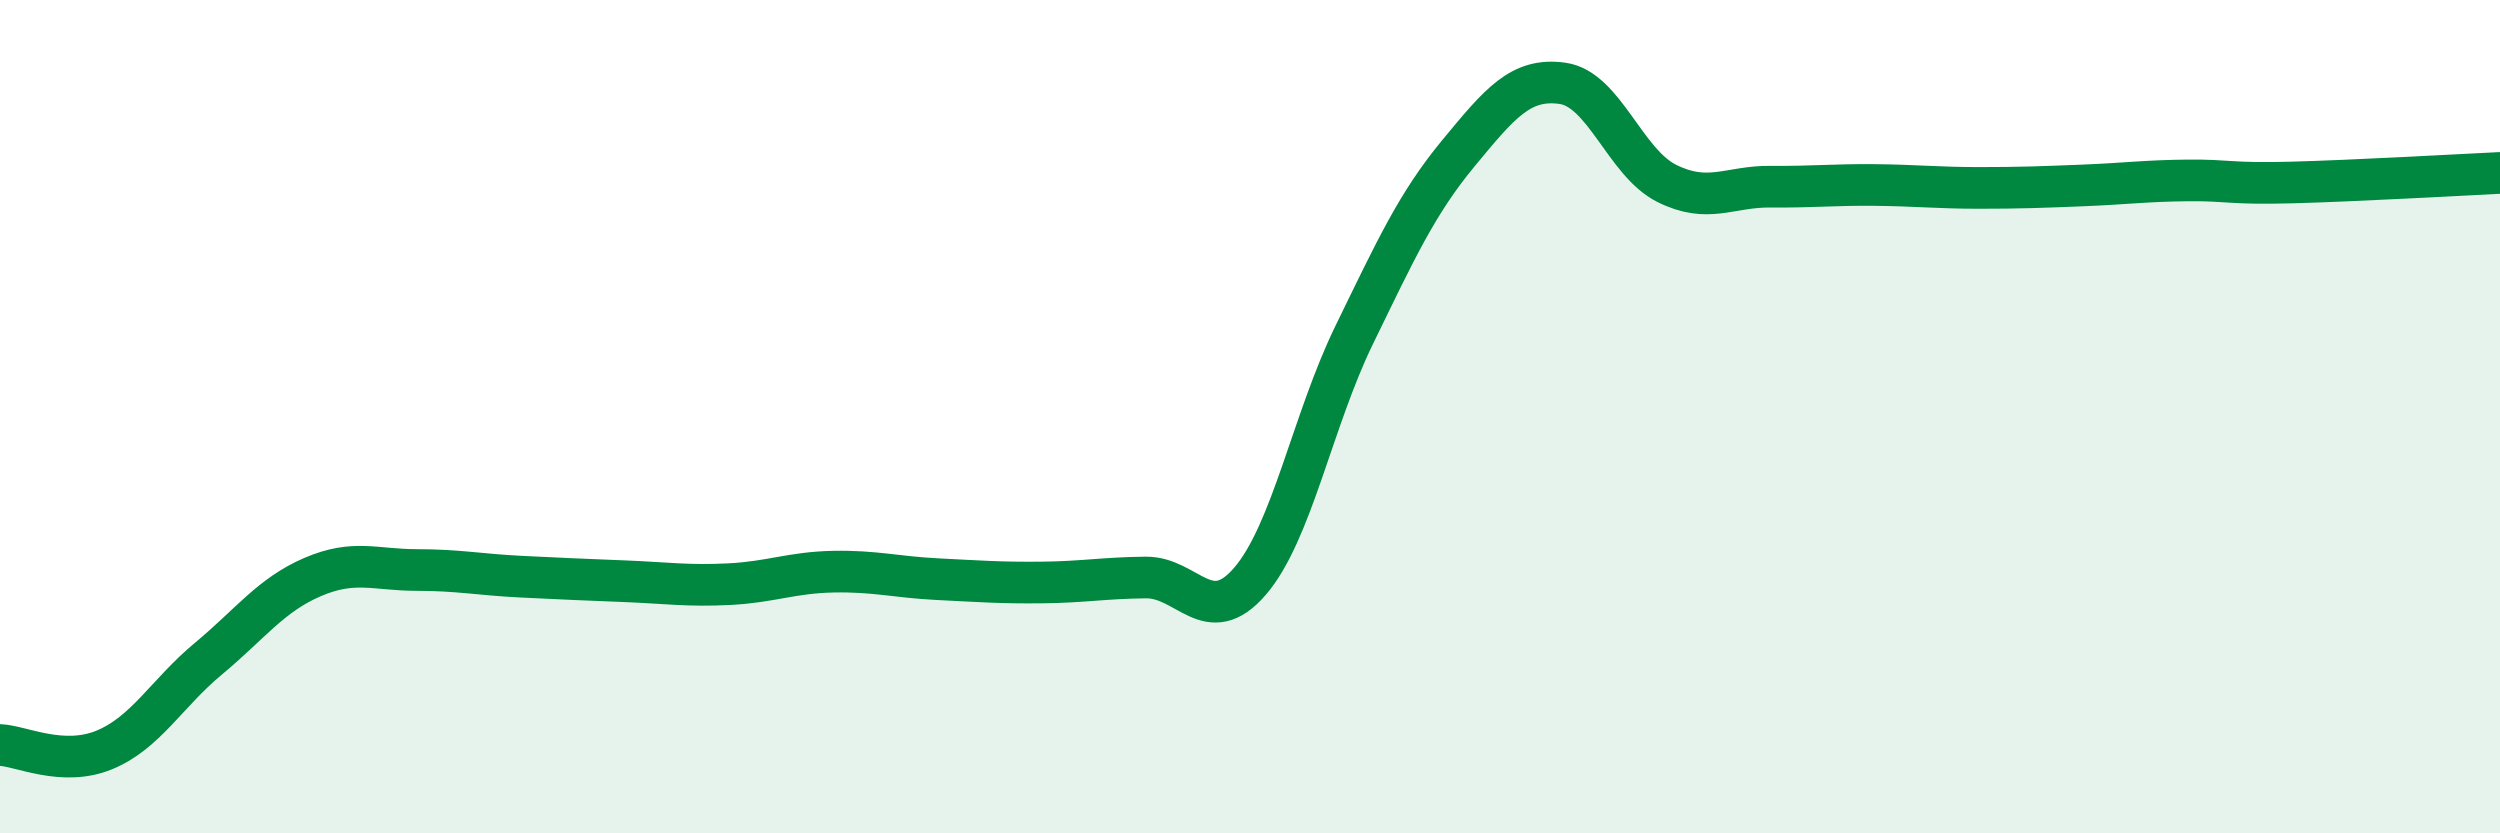 
    <svg width="60" height="20" viewBox="0 0 60 20" xmlns="http://www.w3.org/2000/svg">
      <path
        d="M 0,17.88 C 0.5,17.9 1.5,18.41 2.5,18 C 3.5,17.59 4,16.64 5,15.81 C 6,14.98 6.5,14.28 7.5,13.85 C 8.5,13.42 9,13.68 10,13.68 C 11,13.68 11.5,13.79 12.5,13.84 C 13.5,13.89 14,13.91 15,13.95 C 16,13.99 16.5,14.07 17.5,14.02 C 18.5,13.97 19,13.74 20,13.72 C 21,13.7 21.5,13.85 22.5,13.9 C 23.5,13.95 24,13.99 25,13.98 C 26,13.97 26.5,13.87 27.5,13.86 C 28.5,13.85 29,15.11 30,13.95 C 31,12.79 31.5,10.09 32.5,8.04 C 33.5,5.99 34,4.89 35,3.68 C 36,2.47 36.5,1.86 37.5,2 C 38.5,2.14 39,3.9 40,4.4 C 41,4.9 41.5,4.47 42.5,4.48 C 43.5,4.49 44,4.43 45,4.44 C 46,4.45 46.5,4.51 47.5,4.51 C 48.5,4.51 49,4.49 50,4.45 C 51,4.41 51.5,4.34 52.5,4.33 C 53.5,4.32 53.5,4.42 55,4.38 C 56.5,4.34 59,4.2 60,4.15L60 20L0 20Z"
        fill="#008740"
        opacity="0.1"
        stroke-linecap="round"
        stroke-linejoin="round"
      />
      <path
        d="M 0,17.88 C 0.5,17.9 1.5,18.41 2.5,18 C 3.5,17.59 4,16.64 5,15.81 C 6,14.98 6.5,14.28 7.5,13.85 C 8.5,13.42 9,13.68 10,13.68 C 11,13.68 11.5,13.79 12.5,13.84 C 13.5,13.89 14,13.91 15,13.95 C 16,13.99 16.5,14.07 17.5,14.02 C 18.5,13.97 19,13.74 20,13.72 C 21,13.7 21.5,13.85 22.5,13.9 C 23.5,13.95 24,13.99 25,13.98 C 26,13.97 26.5,13.87 27.5,13.86 C 28.5,13.85 29,15.11 30,13.95 C 31,12.79 31.5,10.09 32.5,8.04 C 33.5,5.99 34,4.89 35,3.68 C 36,2.47 36.5,1.86 37.5,2 C 38.5,2.14 39,3.9 40,4.4 C 41,4.9 41.5,4.47 42.5,4.48 C 43.5,4.49 44,4.43 45,4.44 C 46,4.45 46.5,4.51 47.5,4.51 C 48.5,4.51 49,4.49 50,4.45 C 51,4.41 51.5,4.34 52.5,4.33 C 53.5,4.32 53.5,4.42 55,4.38 C 56.5,4.34 59,4.2 60,4.15"
        stroke="#008740"
        stroke-width="1"
        fill="none"
        stroke-linecap="round"
        stroke-linejoin="round"
      />
    </svg>
  